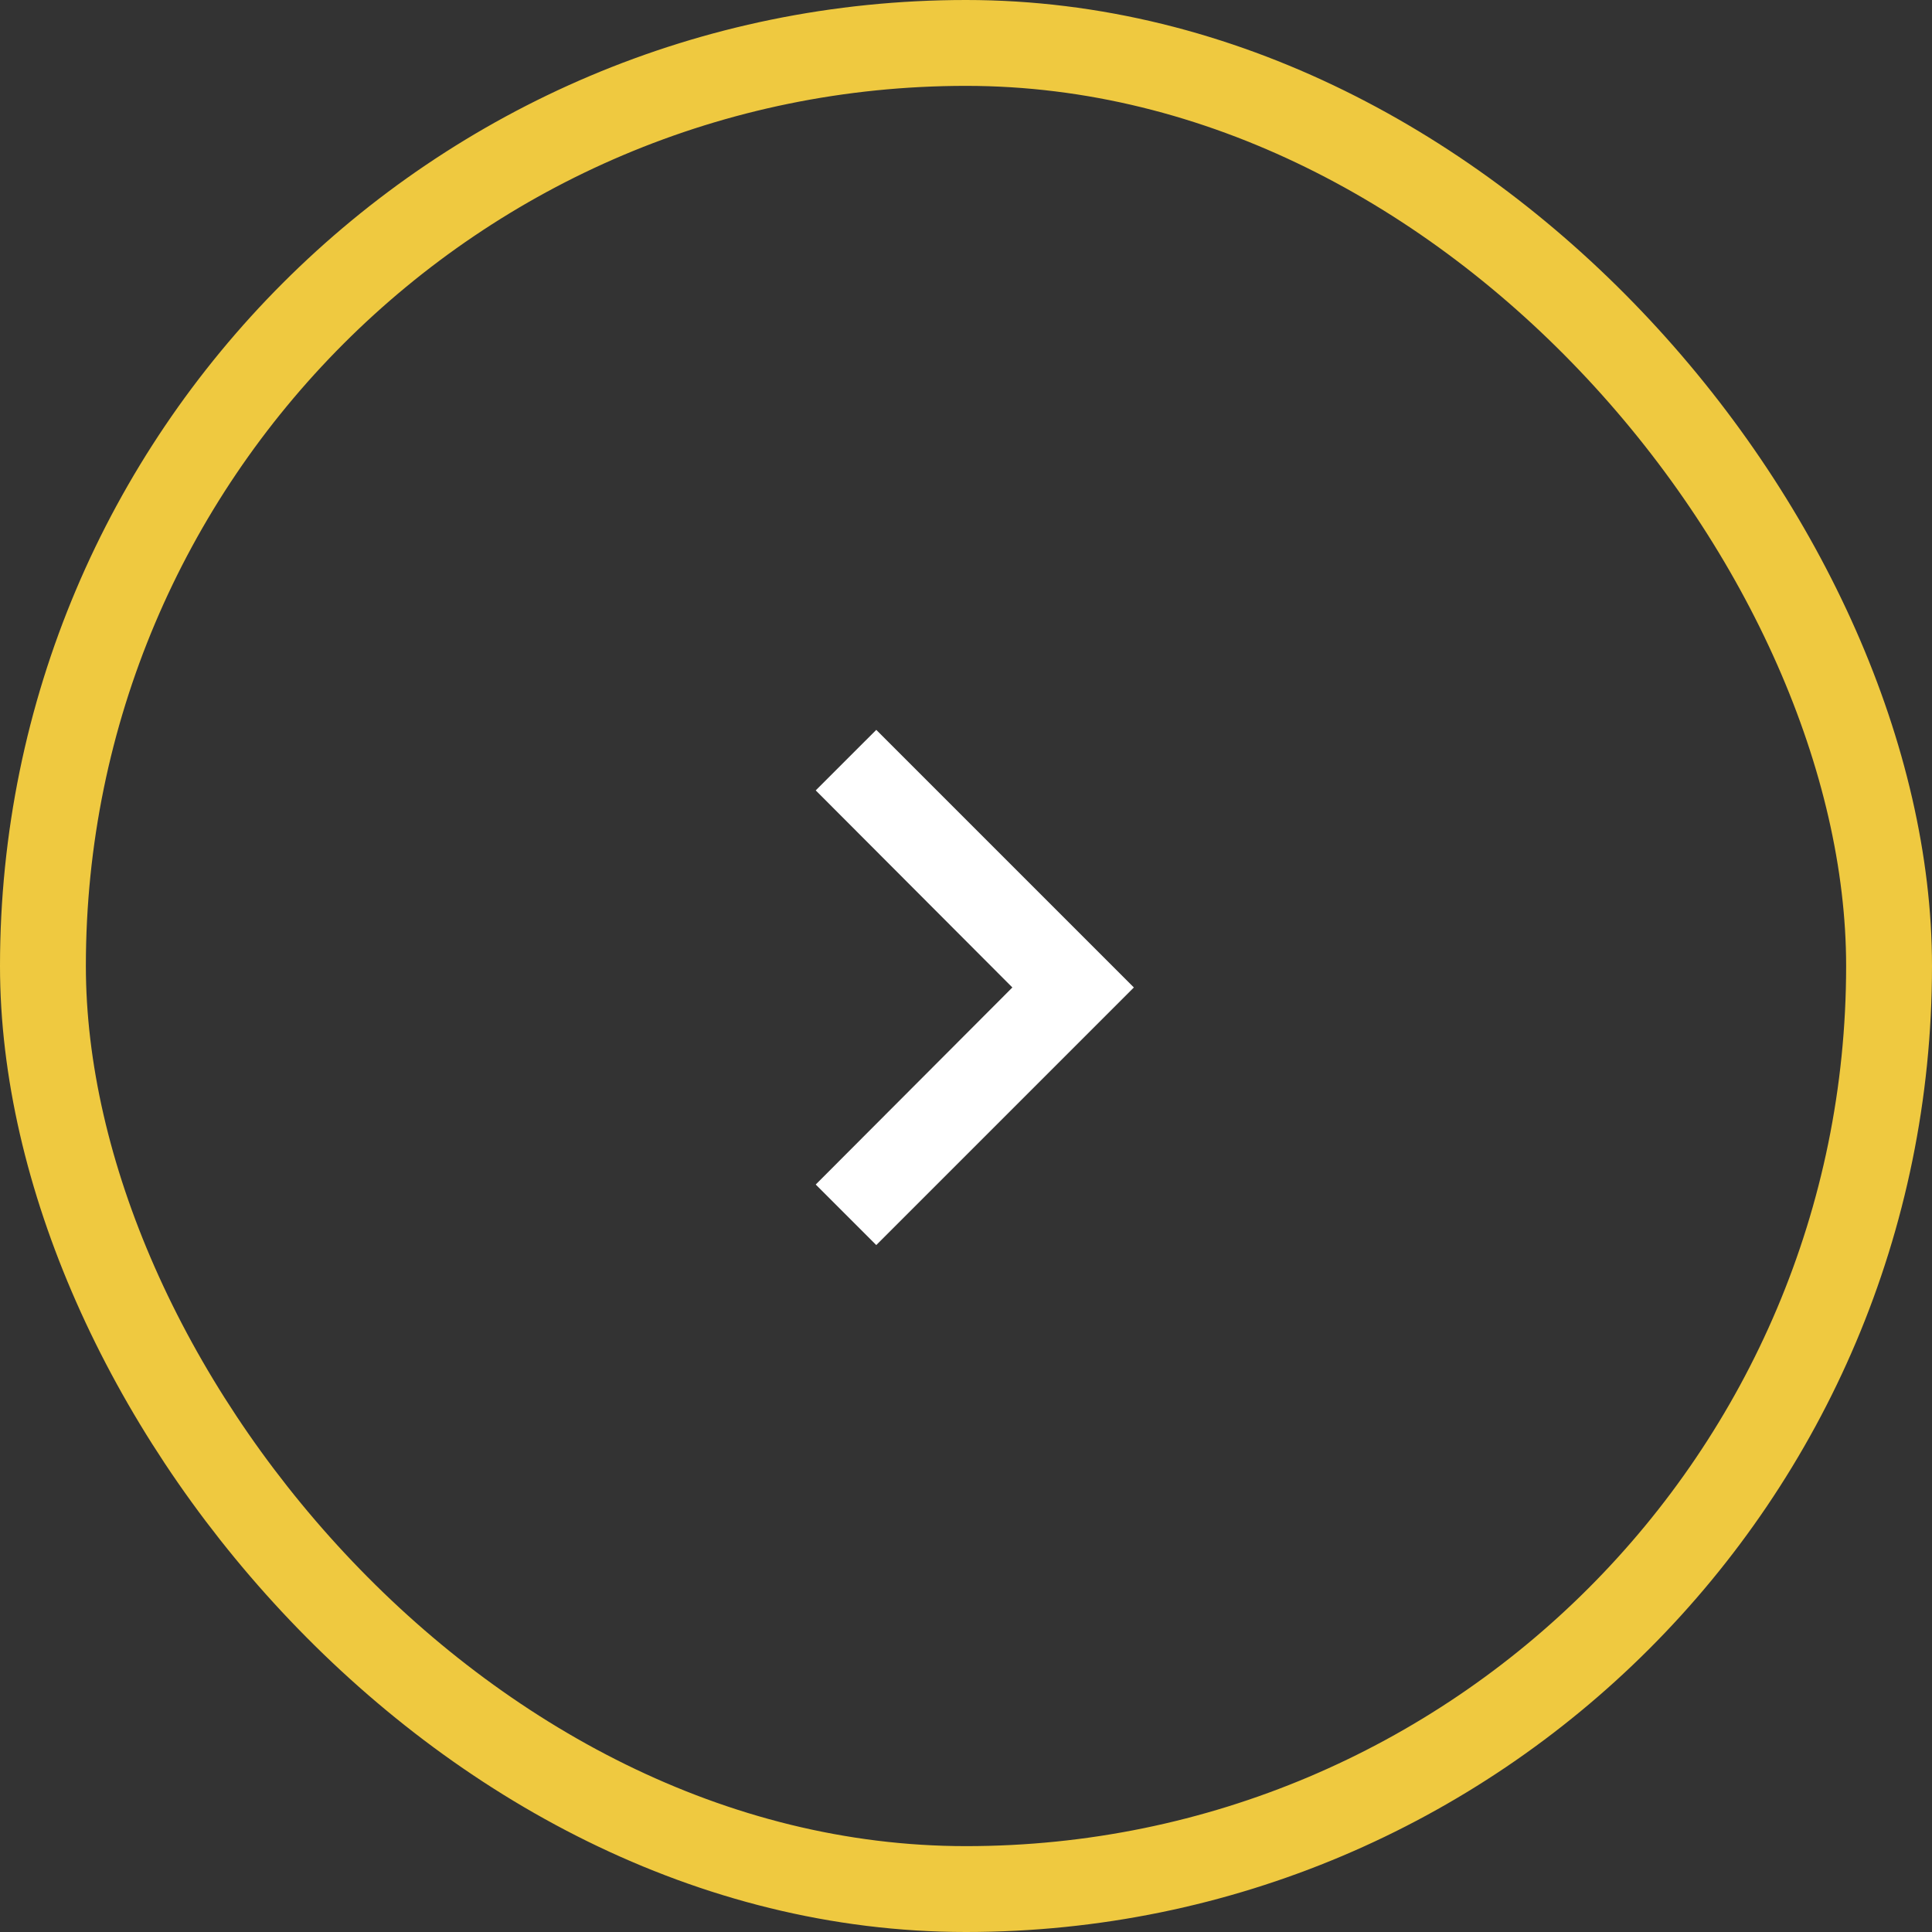 <svg width="45" height="45" viewBox="0 0 45 45" fill="none" xmlns="http://www.w3.org/2000/svg">
<rect x="0" y="0" width="45" height="45" fill="#333333" stroke="none"/>
<rect x="1" y="1" width="43" height="43" rx="21.5" stroke="#EFC940" stroke-width="2"/>
<path d="M19 27.59L23.58 23L19 18.41L20.41 17L26.41 23L20.41 29L19 27.59Z" fill="white"/>
</svg>
